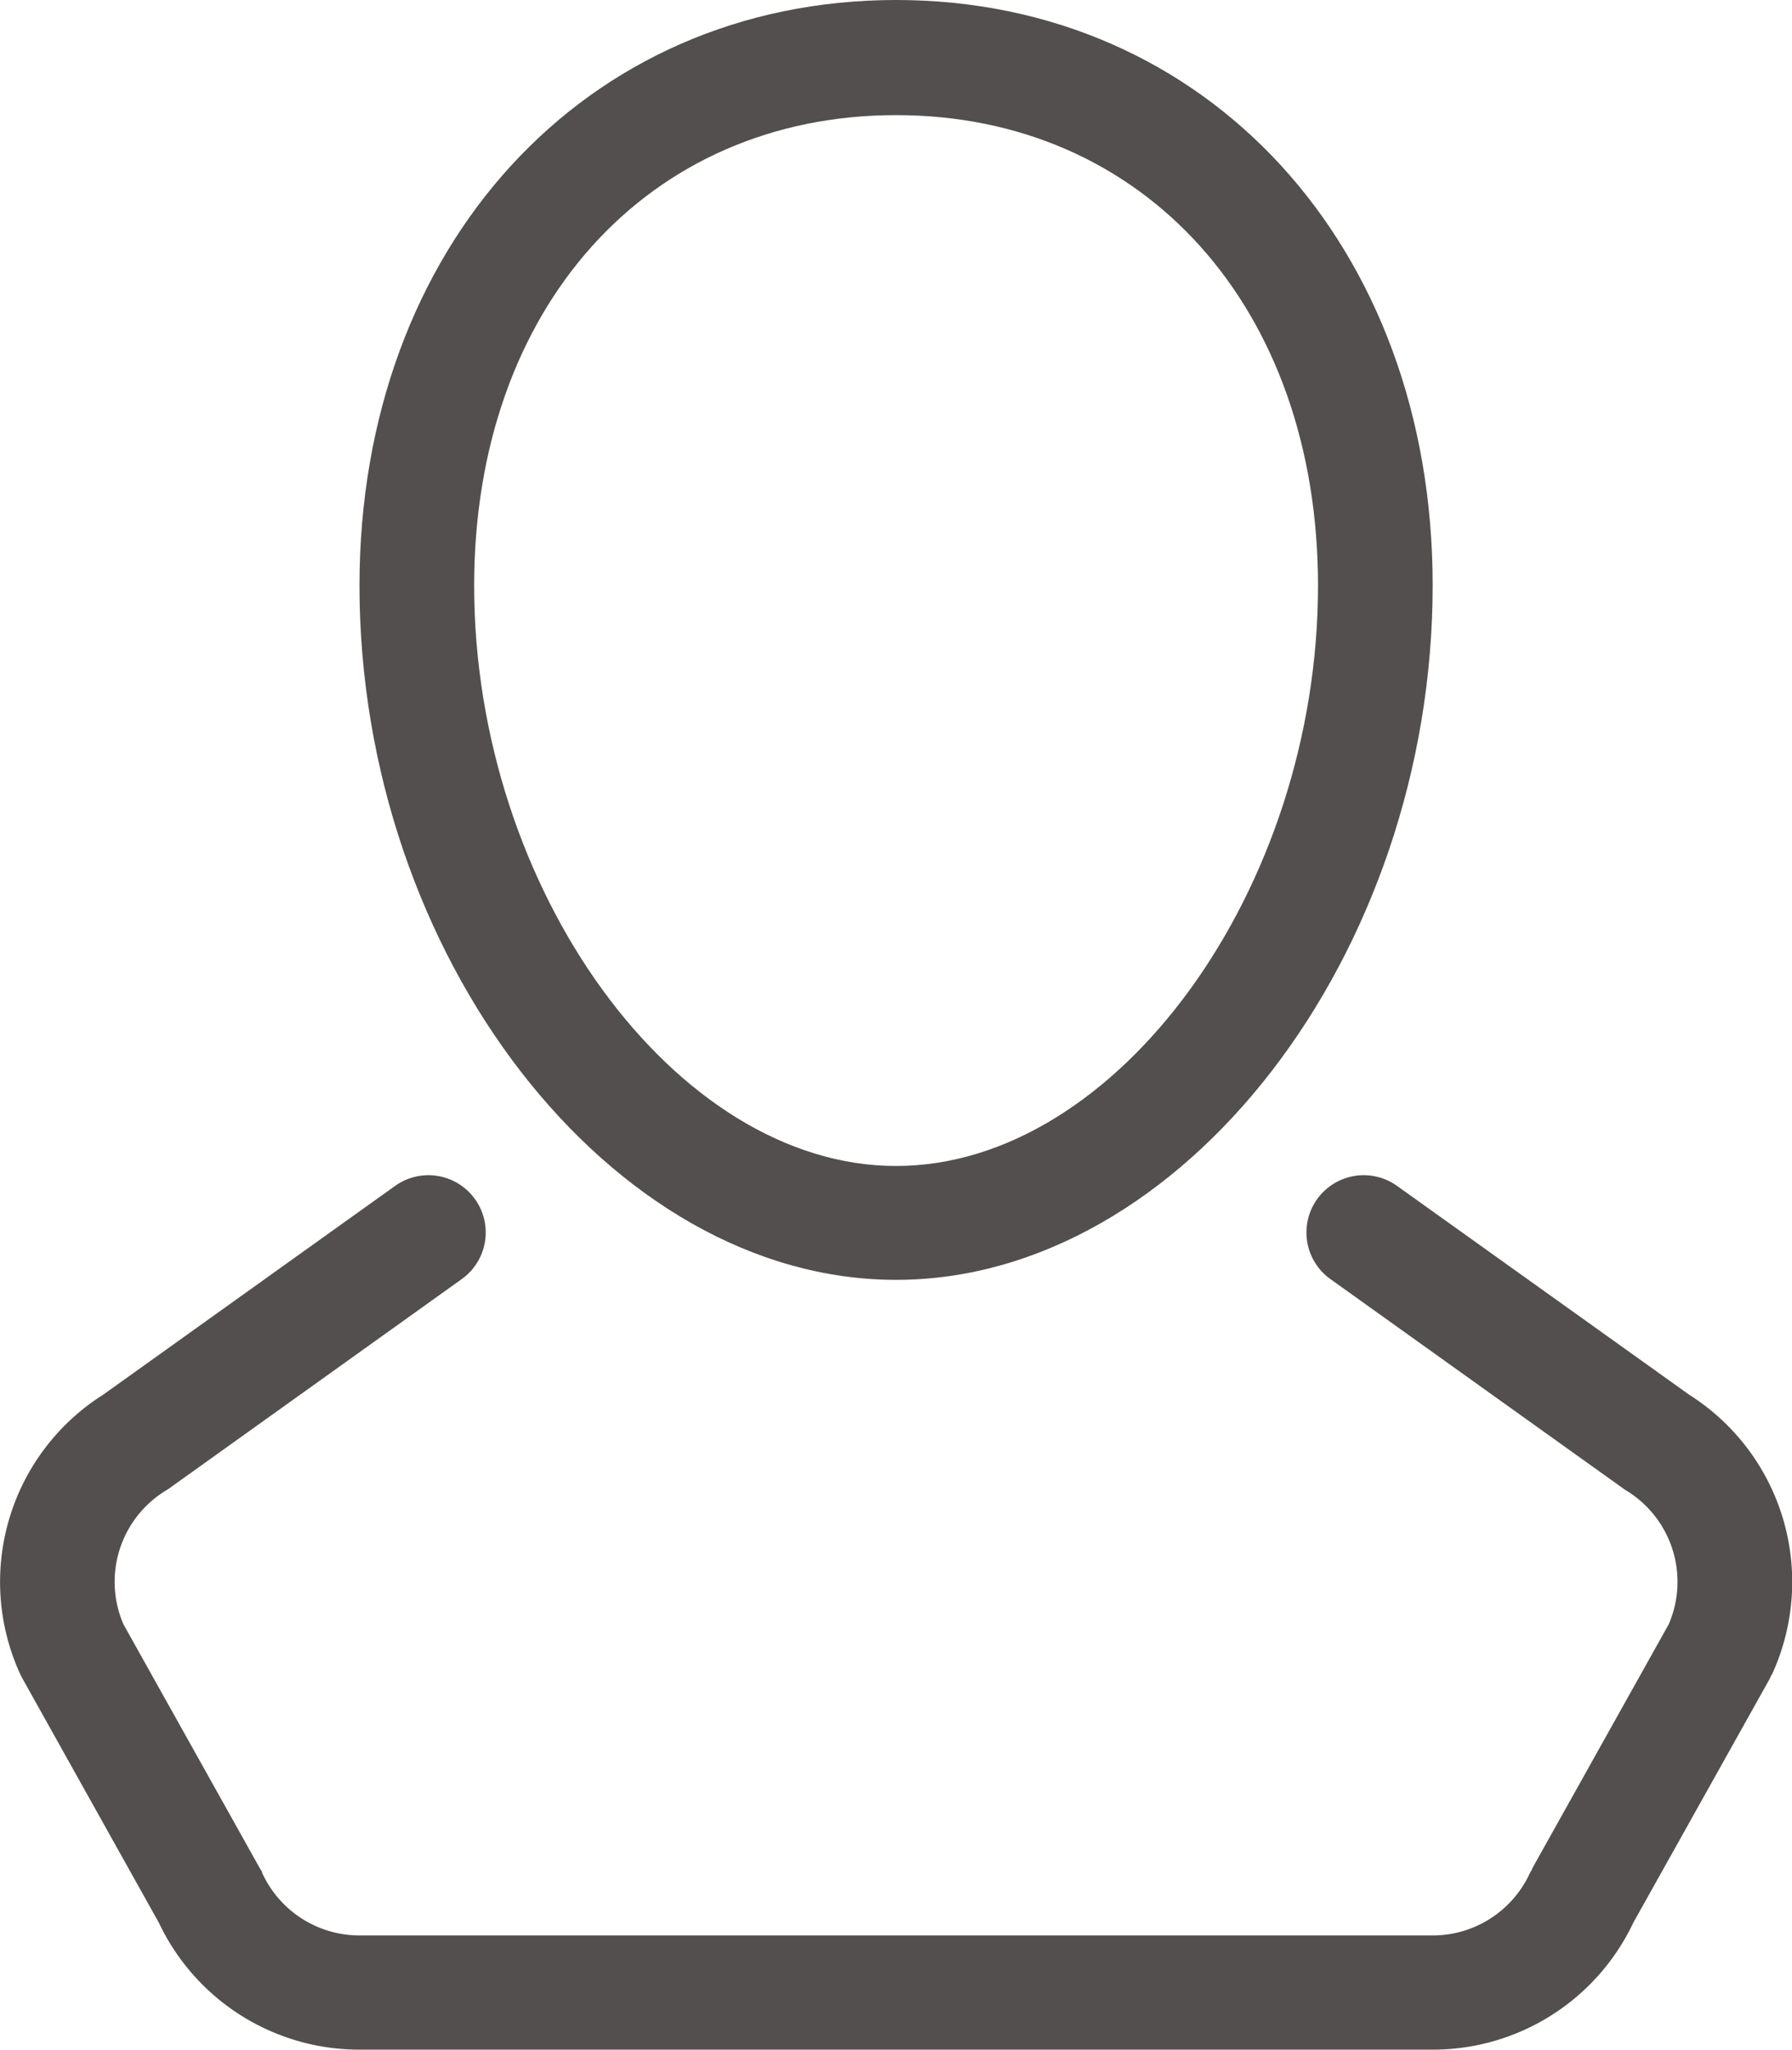 <svg id="Vrstva_1" data-name="Vrstva 1" xmlns="http://www.w3.org/2000/svg" viewBox="0 0 114.25 130.68"><defs><style>.cls-1{fill:#534f4e;}</style></defs><title>ico-registrace</title><path class="cls-1" d="M106.94,85.27a3.65,3.65,0,0,0-4.25,5.94l18.71,13.38a1.37,1.37,0,0,0,.2.13,6.82,6.82,0,0,1,2.66,8.5l-8.71,15.58c0,.09-.09.18-.13.26a6.83,6.83,0,0,1-6.19,4H40.77a6.83,6.83,0,0,1-6.19-4c0-.09-.08-.17-.13-.26l-8.71-15.58a6.82,6.82,0,0,1,2.66-8.5l.21-.13,18.7-13.38a3.65,3.65,0,1,0-4.25-5.94L24.45,98.58a14.12,14.12,0,0,0-5.3,17.8l.13.26L28,132.25a14.14,14.14,0,0,0,12.76,8.09h68.46A14.14,14.14,0,0,0,122,132.25l8.73-15.61c0-.08.09-.17.13-.26a14.13,14.13,0,0,0-5.3-17.8Z" transform="translate(-17.87 -9.66)"/><path class="cls-1" d="M75,91.26c18.22,0,34.21-20.7,34.21-44.29C109.21,25.35,94.82,9.66,75,9.66S40.79,25.35,40.79,47C40.79,70.56,56.78,91.26,75,91.26ZM101.9,47c0,19.36-12.82,37-26.9,37S48.1,66.33,48.1,47C48.1,29.3,59.16,17,75,17S101.9,29.3,101.9,47Z" transform="translate(-17.87 -9.66)"/></svg>